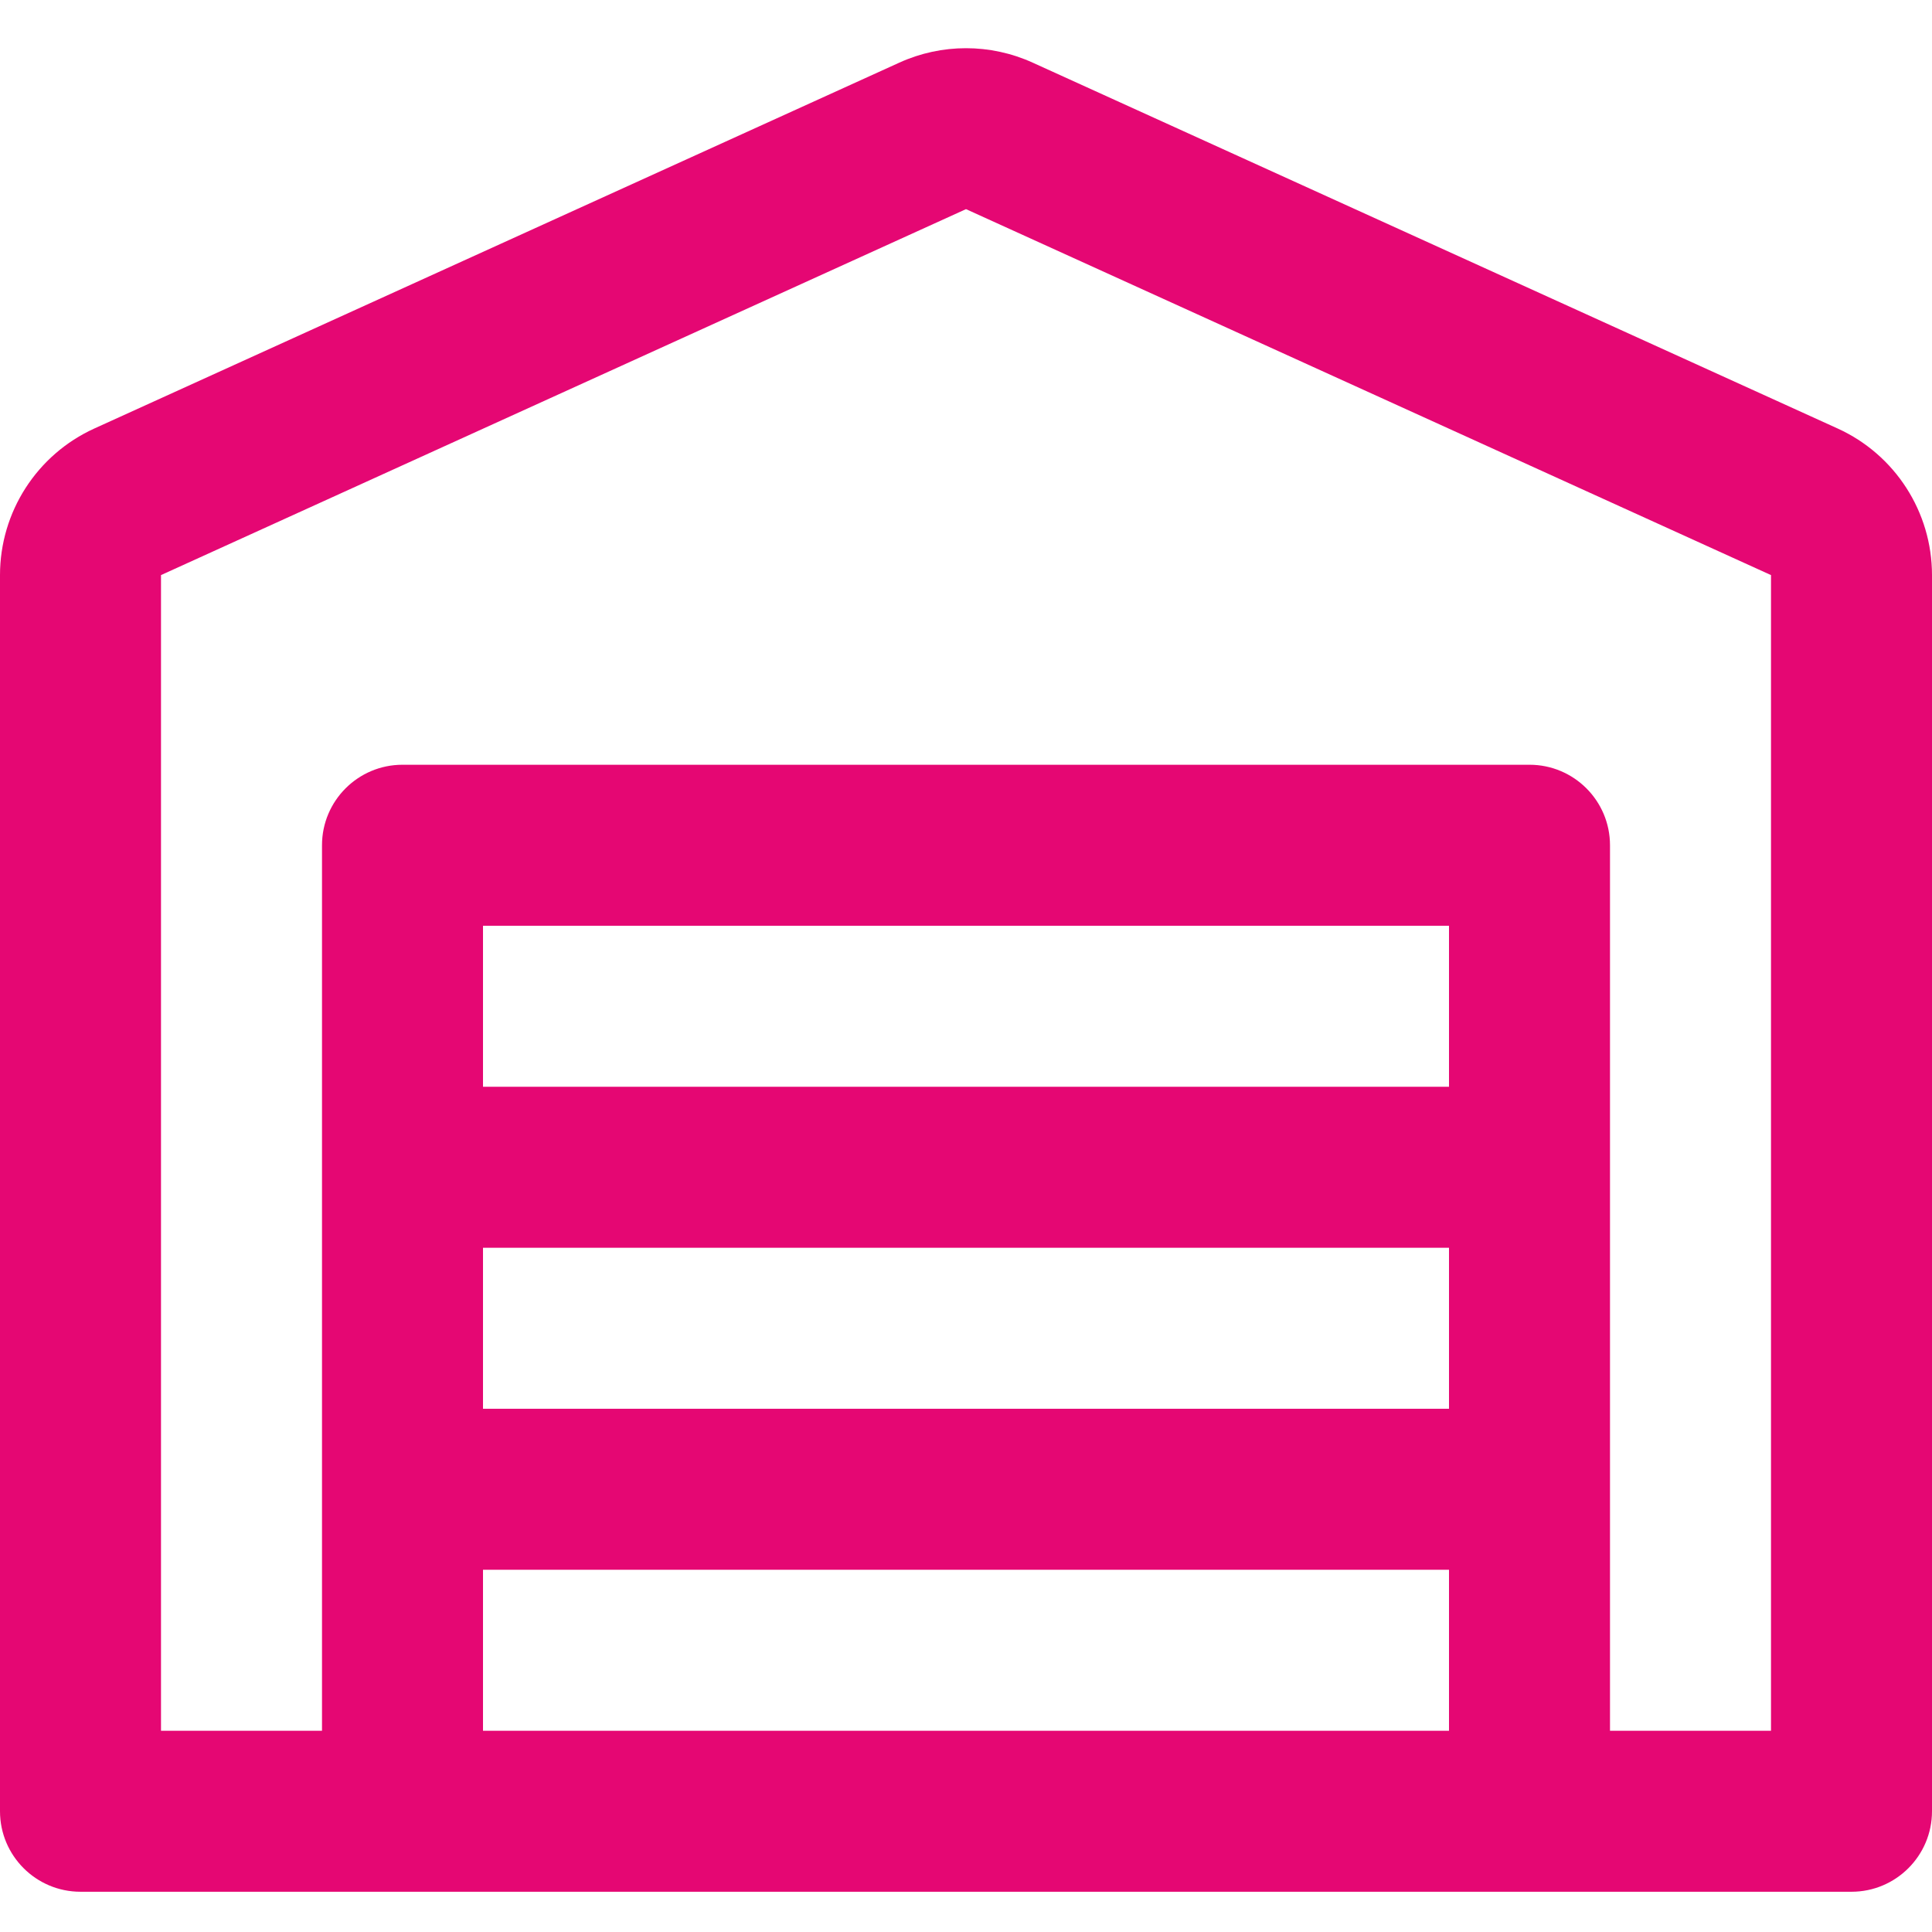 <?xml version="1.0" encoding="UTF-8"?> <svg xmlns="http://www.w3.org/2000/svg" width="800px" height="800px" viewBox="0 -0.5 24 24" id="meteor-icon-kit__regular-warehouse" fill="none"><path fill-rule="evenodd" clip-rule="evenodd" d="M20 21H22V6.644L12 2.098L2 6.644V21H4V10C4 9.448 4.448 9 5 9H19C19.552 9 20 9.448 20 10V21zM18 21V11H6V21H18zM1 23C0.448 23 0 22.552 0 22V6.644C0 5.86 0.458 5.148 1.172 4.823L11.172 0.278C11.698 0.039 12.302 0.039 12.828 0.278L22.828 4.823C23.542 5.148 24 5.86 24 6.644V22C24 22.552 23.552 23 23 23H1zM6 13H18V15H6V13zM6 17H18V19H6V17z" fill="#e50773"></path></svg> 